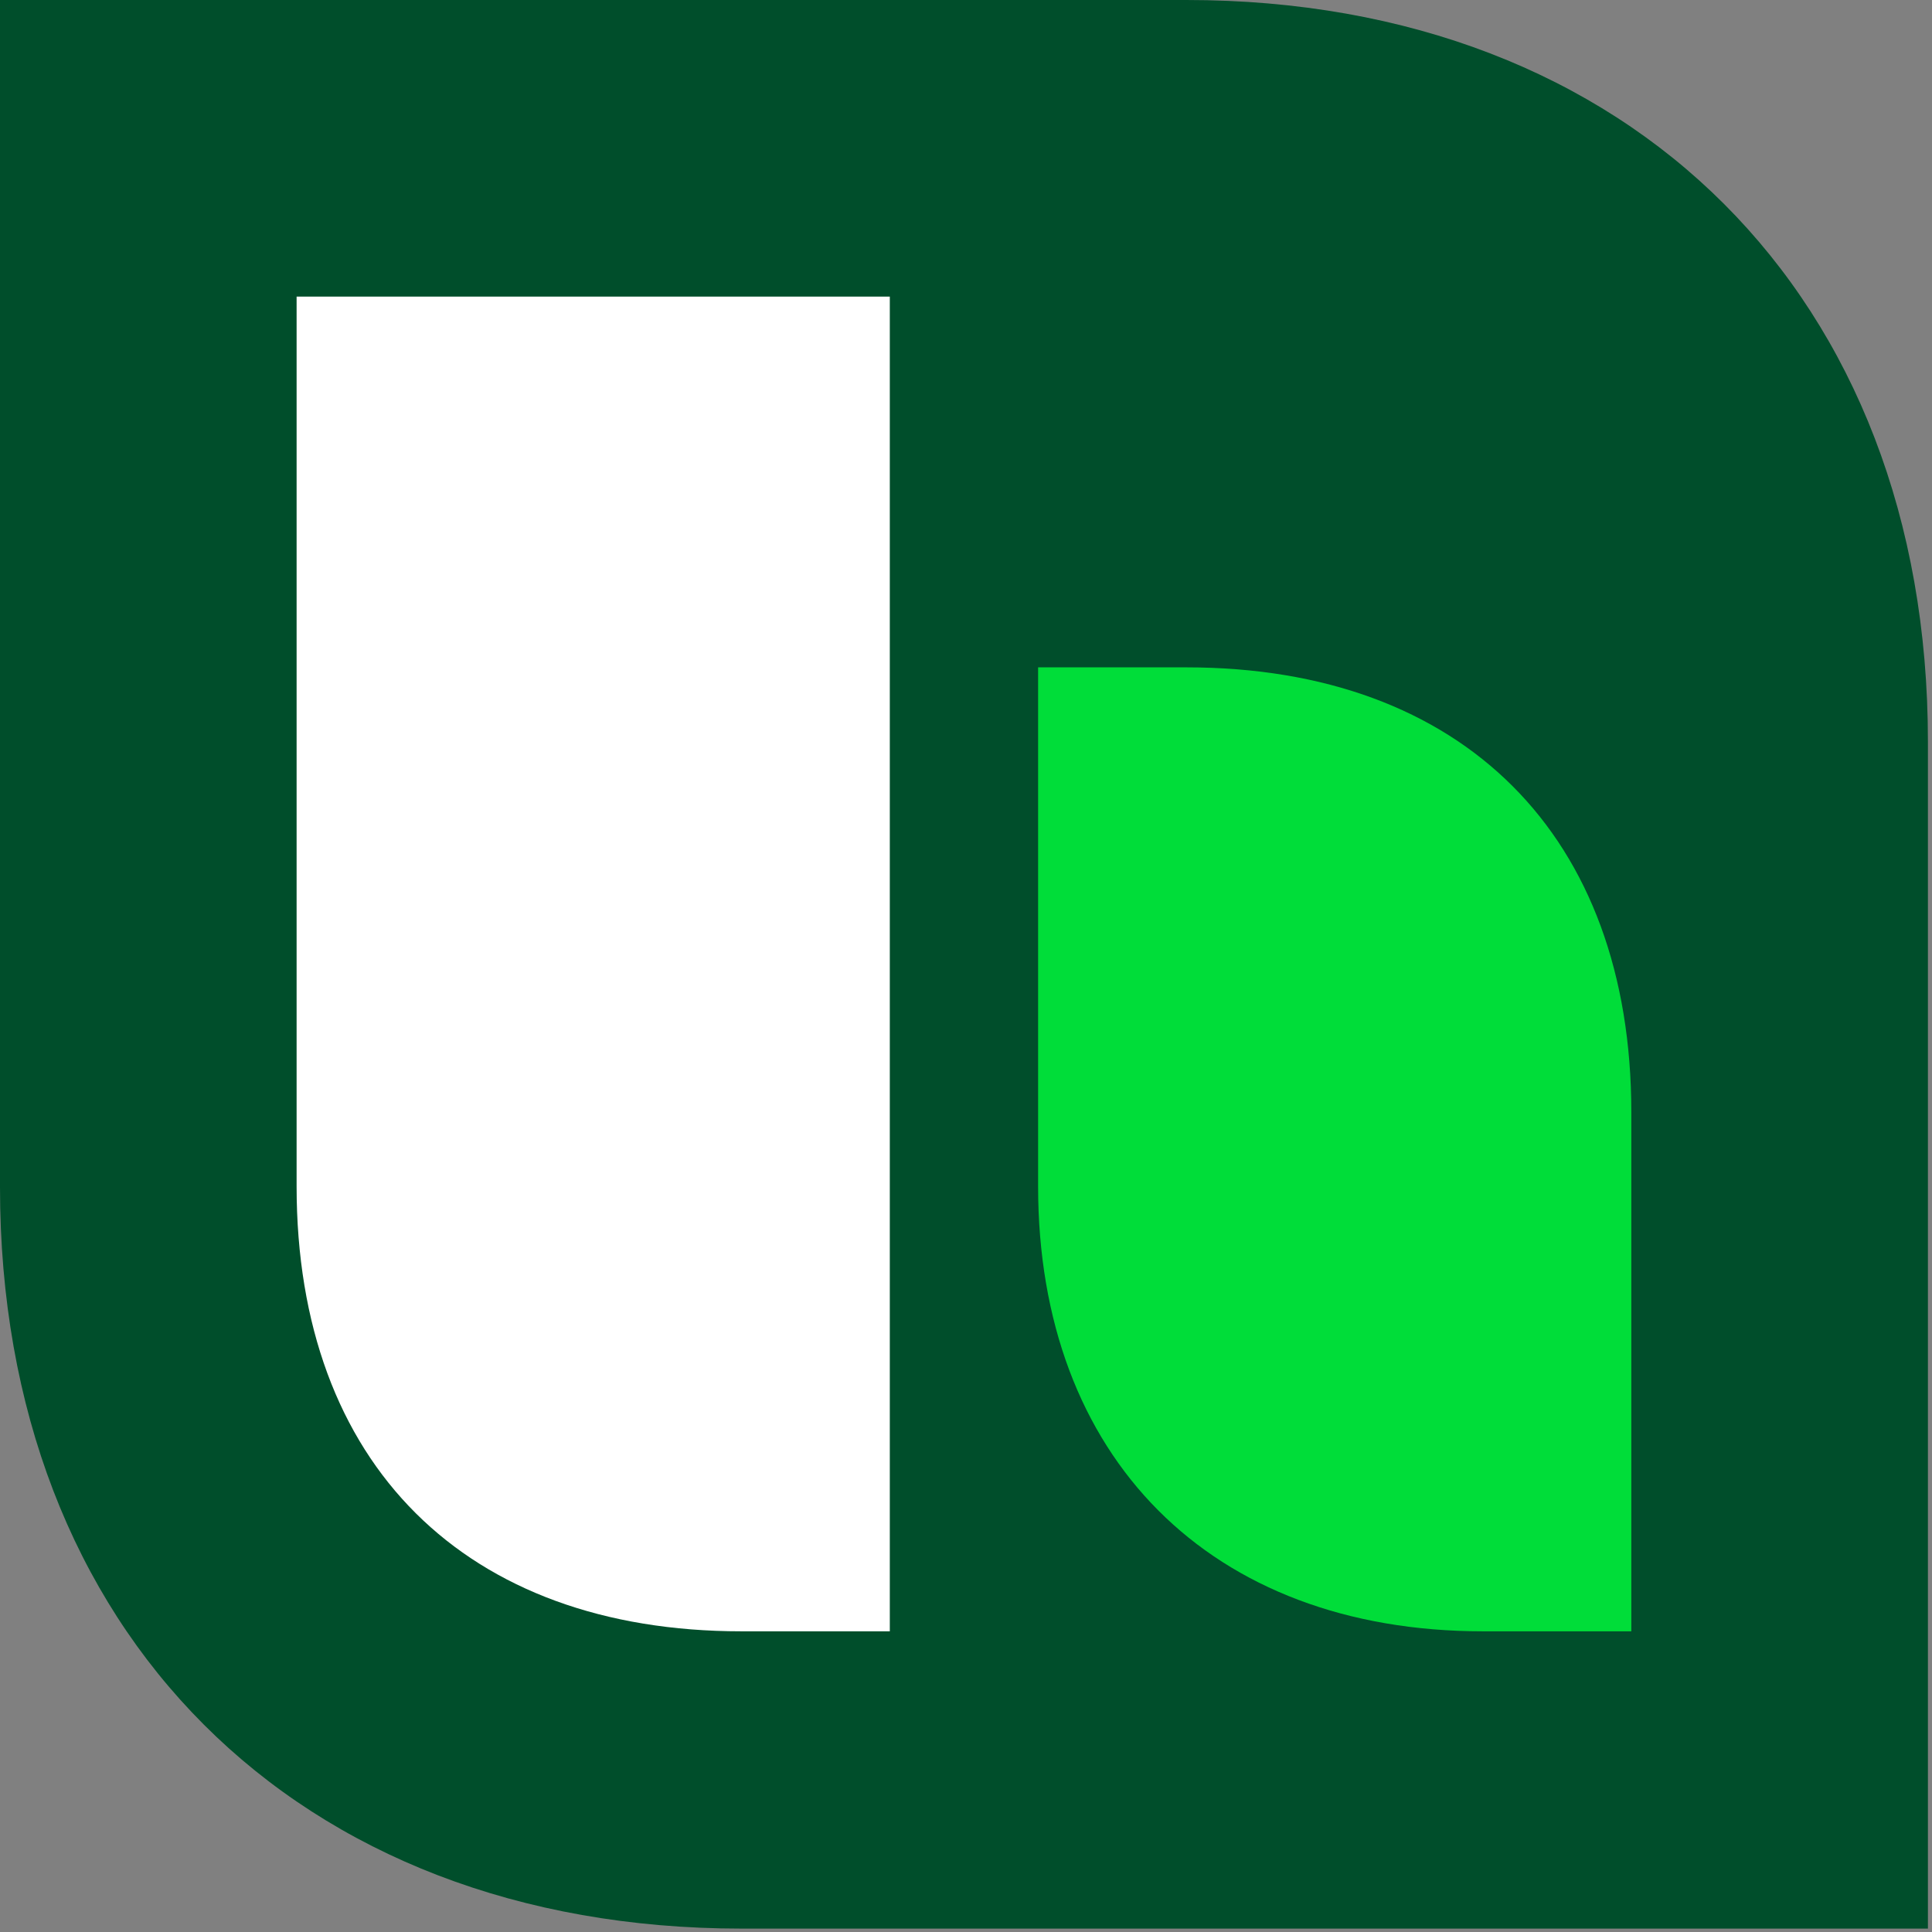 <svg width="284" height="284" viewBox="0 0 284 284" fill="none" xmlns="http://www.w3.org/2000/svg">
<rect x="0" y="0" width="284" height="284" fill="#808080" stroke="none"/>
<path d="M283.5 283.5H109C43.6 283.5 0 239.9 0 174.5V0H174.4C239.8 0 283.4 43.6 283.4 109V283.5H283.5Z" fill="#004E2B"/>
<path d="M152.6 98.1H174.4C215.1 98.1 239.8 122.9 239.8 163.5V239.8H218C177.9 239.8 152.6 214.2 152.6 174.4V98.1Z" fill="#00DD39"/>
<path d="M43.6 43.6H130.8V239.8H109C68.5 239.8 43.6 215.3 43.6 174.4V43.6Z" fill="white"/>
</svg>
